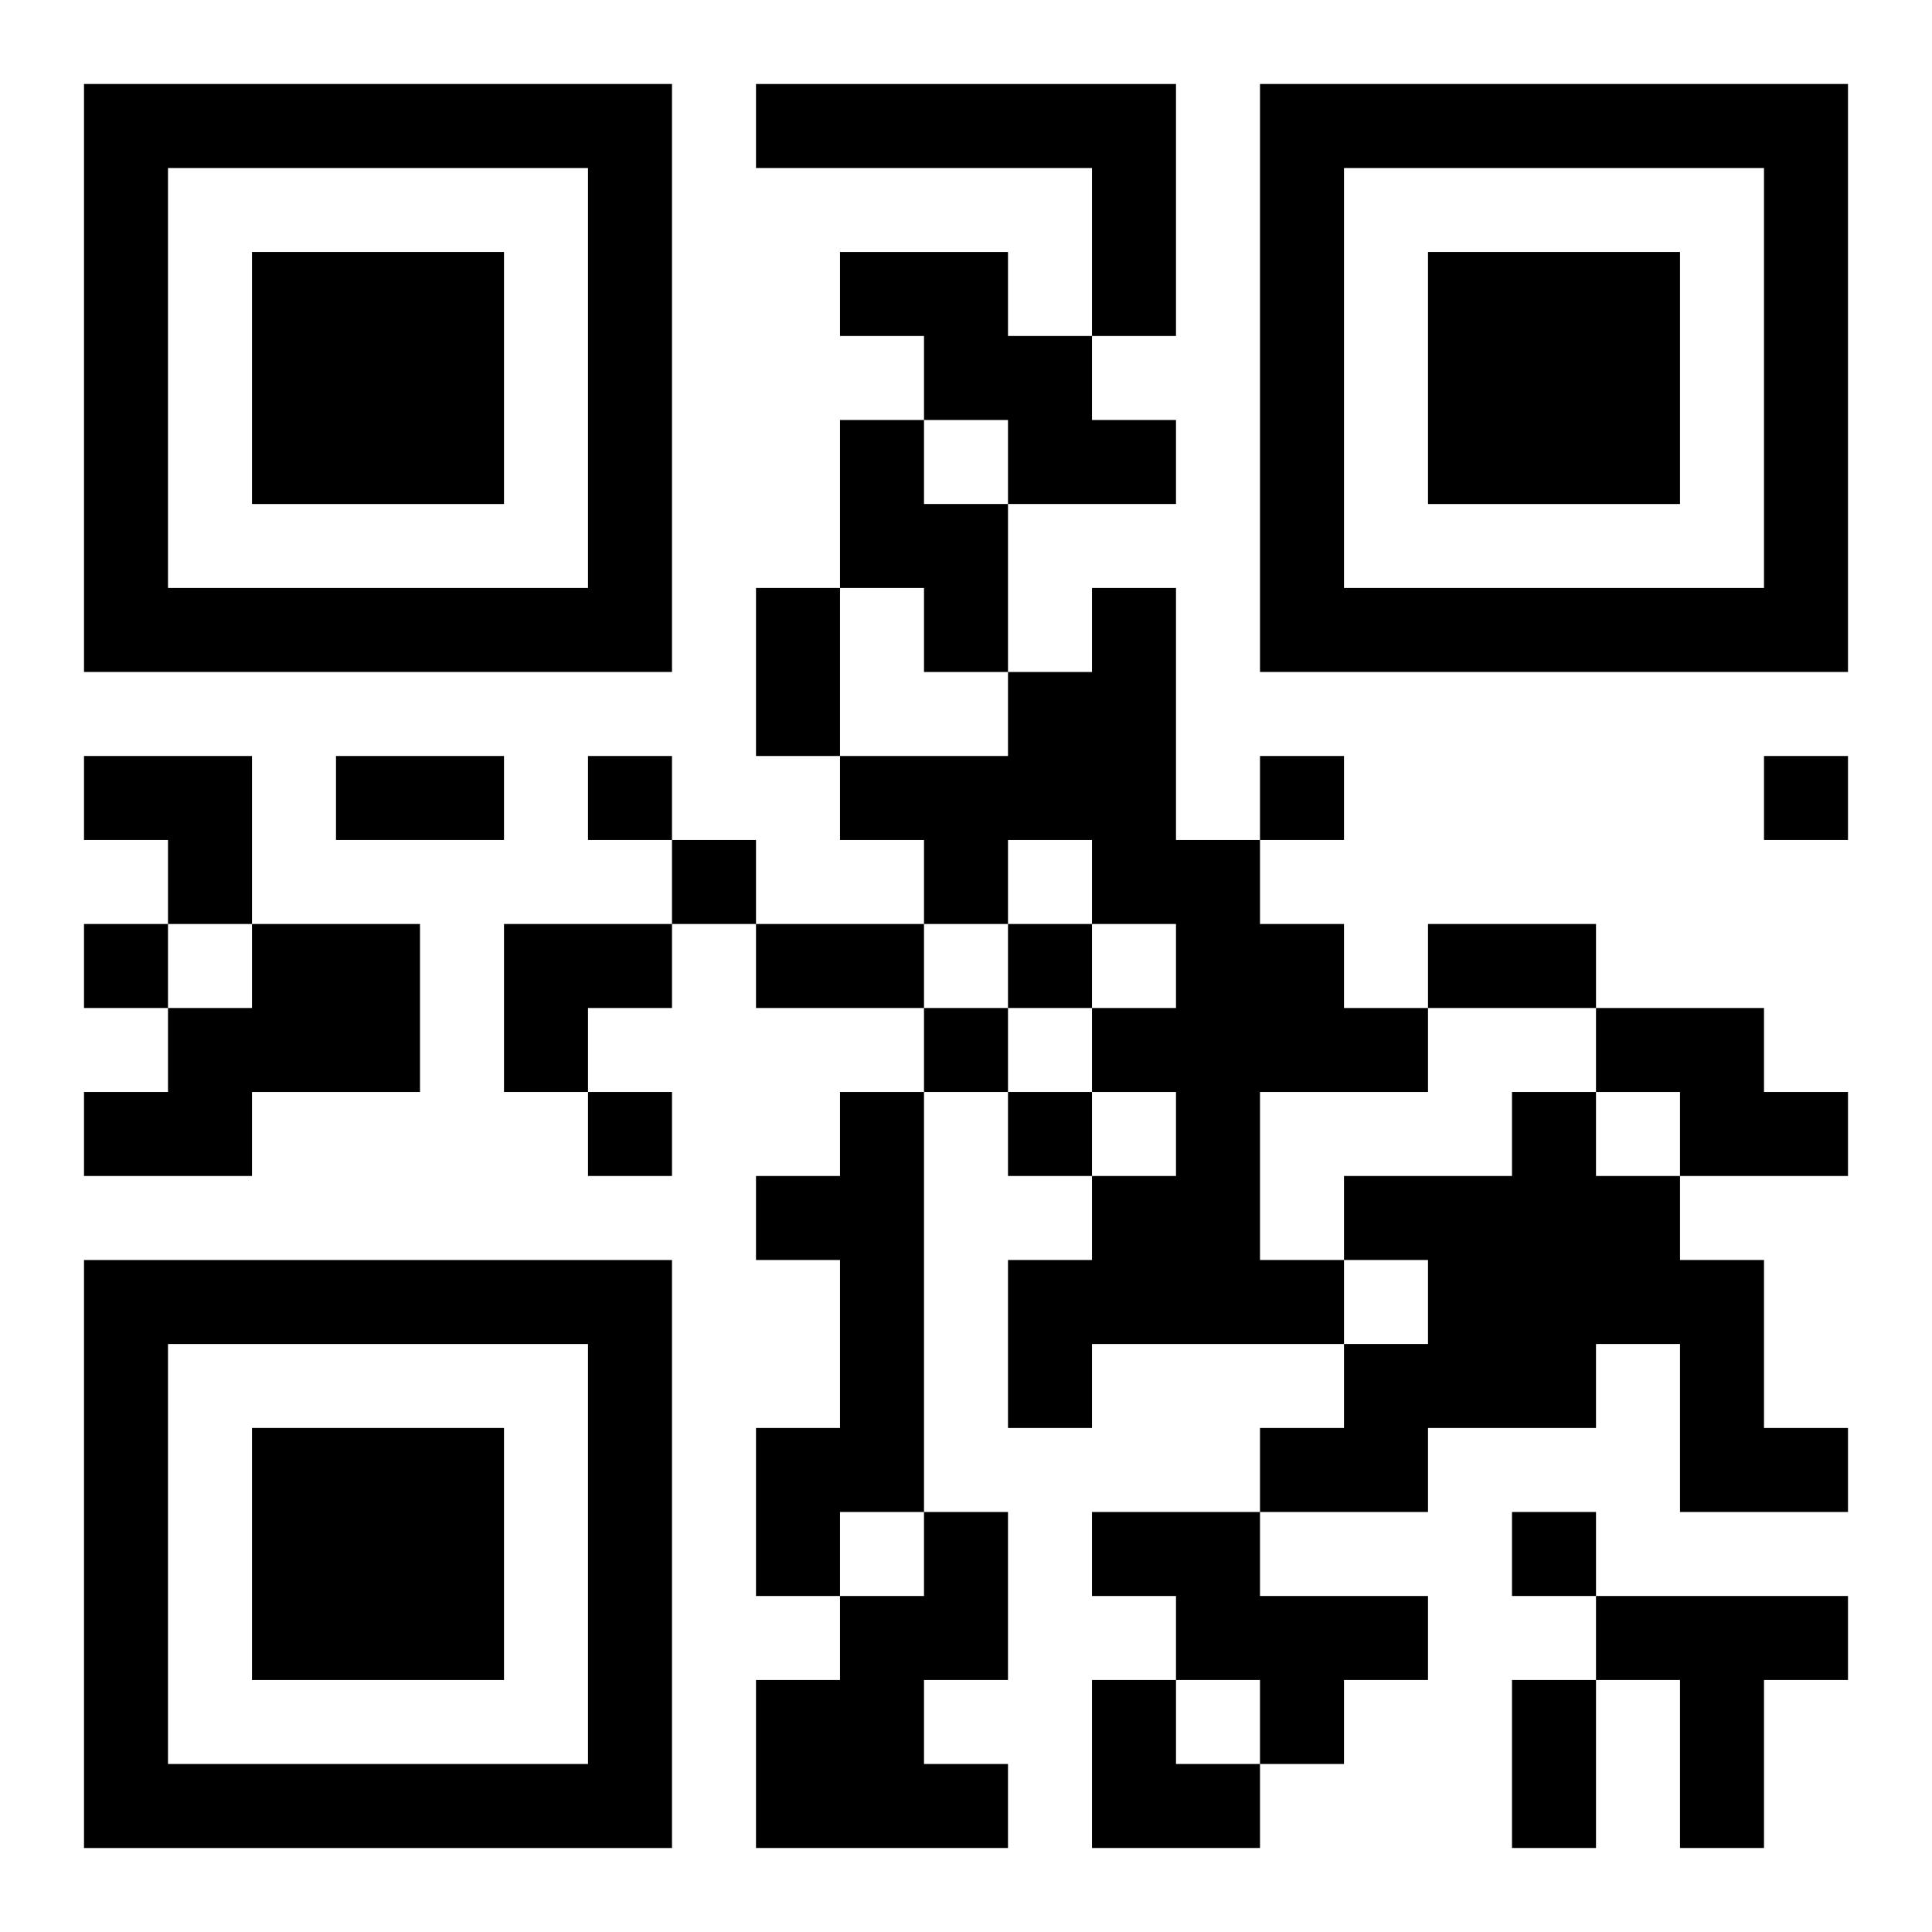 <?xml version="1.0" encoding="UTF-8"?>
<svg width="250" height="250" baseProfile="full" version="1.1" viewBox="-1 -1 23 23" xmlns="http://www.w3.org/2000/svg" xmlns:xlink="http://www.w3.org/1999/xlink"><symbol id="a"><path d="m0 7v7h7v-7h-7zm1 1h5v5h-5v-5zm1 1v3h3v-3h-3z"/></symbol><use y="-7" xlink:href="#a"/><use y="7" xlink:href="#a"/><use x="14" y="-7" xlink:href="#a"/><path d="m8 0h5v3h-1v-2h-4v-1m1 2h2v1h1v1h1v1h-2v-1h-1v-1h-1v-1m0 2h1v1h1v2h-1v-1h-1v-2m3 2h1v3h1v1h1v1h1v1h-2v2h1v1h-3v1h-1v-2h1v-1h1v-1h-1v-1h1v-1h-1v-1h-1v1h-1v-1h-1v-1h2v-1h1v-1m-10 4h2v2h-2v1h-2v-1h1v-1h1v-1m16 1h2v1h1v1h-2v-1h-1v-1m-9 1h1v5h-1v1h-1v-2h1v-2h-1v-1h1v-1m8 0h1v1h1v1h1v2h1v1h-2v-2h-1v1h-2v1h-2v-1h1v-1h1v-1h-1v-1h2v-1m-7 5h1v2h-1v1h1v1h-3v-2h1v-1h1v-1m2 0h2v1h2v1h-1v1h-1v-1h-1v-1h-1v-1m6 1h3v1h-1v2h-1v-2h-1v-1m-12-10v1h1v-1h-1m8 0v1h1v-1h-1m6 0v1h1v-1h-1m-13 1v1h1v-1h-1m-7 1v1h1v-1h-1m11 0v1h1v-1h-1m-1 1v1h1v-1h-1m-4 1v1h1v-1h-1m5 0v1h1v-1h-1m6 5v1h1v-1h-1m-9-11h1v2h-1v-2m-5 2h2v1h-2v-1m5 2h2v1h-2v-1m8 0h2v1h-2v-1m1 9h1v2h-1v-2m-17-11h2v2h-1v-1h-1zm5 2h2v1h-1v1h-1zm7 9h1v1h1v1h-2z"/></svg>

